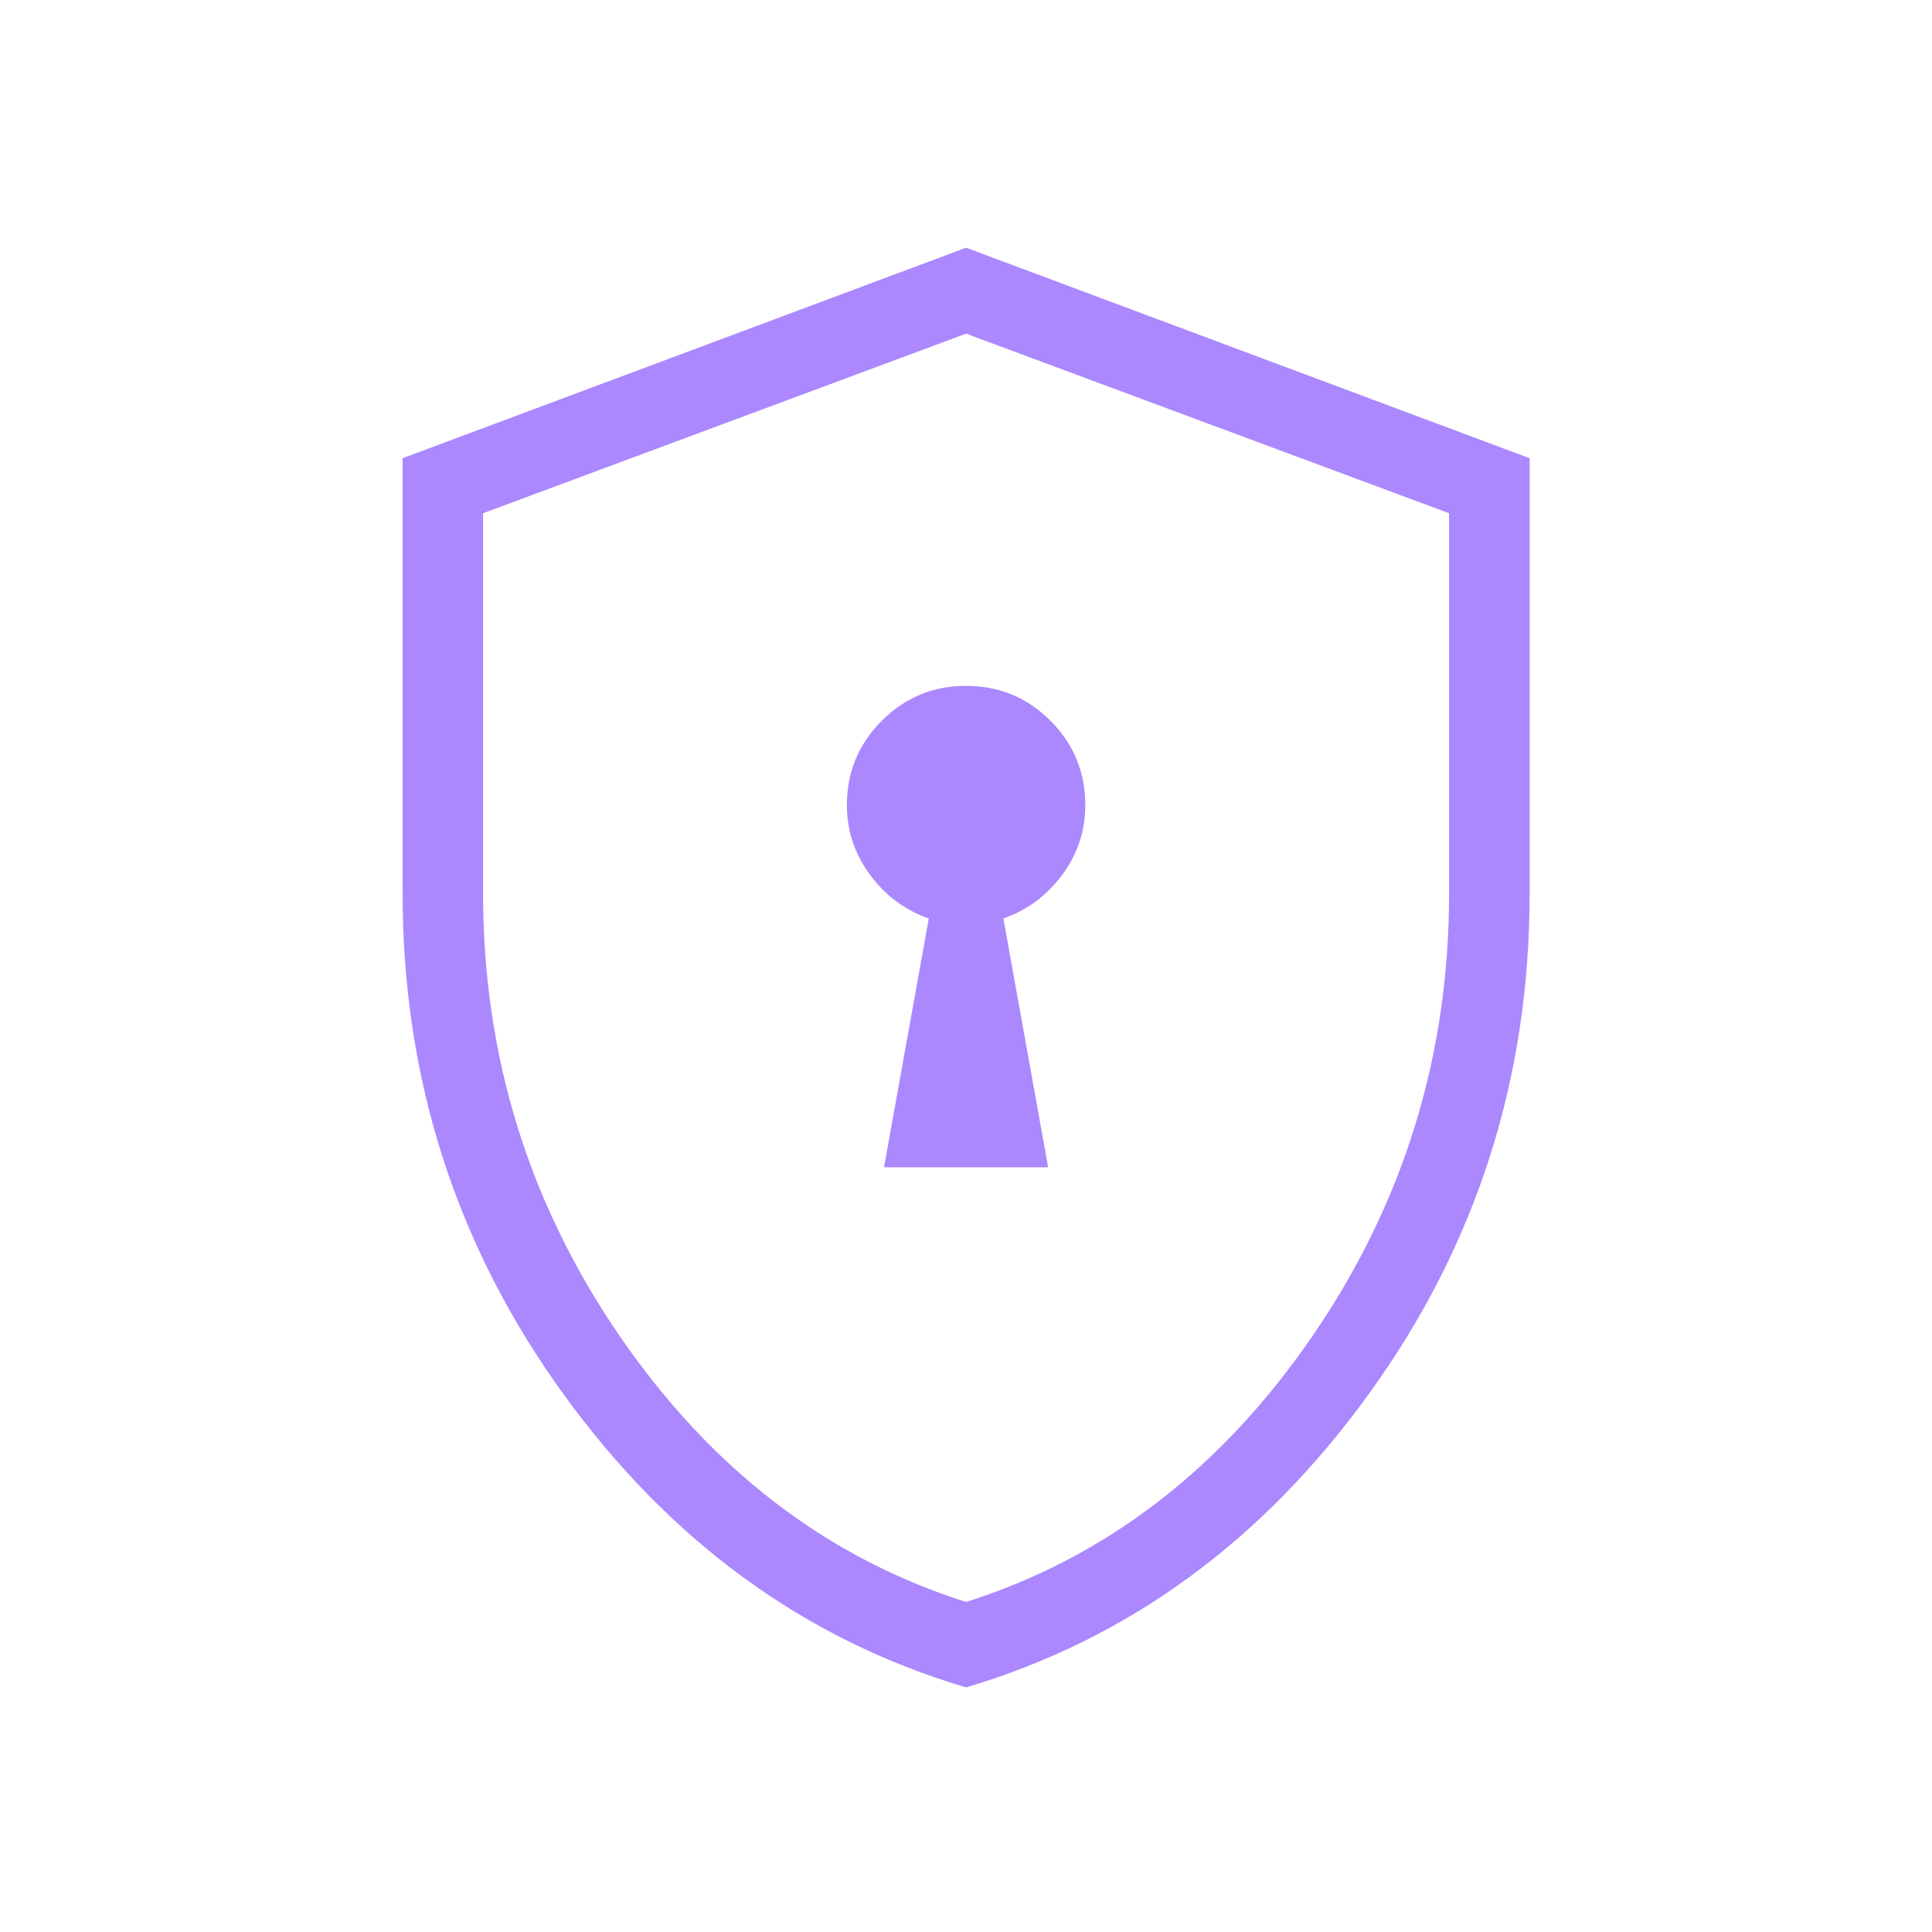 <svg width="23" height="23" viewBox="0 0 23 23" fill="none" xmlns="http://www.w3.org/2000/svg">
<mask id="mask0_368_181" style="mask-type:alpha" maskUnits="userSpaceOnUse" x="0" y="0" width="23" height="23">
<rect width="23" height="23" fill="#AB88FD"/>
</mask>
<g mask="url(#mask0_368_181)">
<path d="M10.524 13.896H12.478L11.945 10.934C12.228 10.836 12.461 10.663 12.645 10.415C12.829 10.167 12.92 9.89 12.92 9.584C12.92 9.192 12.782 8.857 12.505 8.58C12.228 8.303 11.893 8.165 11.501 8.165C11.109 8.165 10.775 8.303 10.498 8.58C10.221 8.857 10.082 9.192 10.082 9.584C10.082 9.89 10.174 10.167 10.358 10.415C10.541 10.663 10.775 10.836 11.057 10.934L10.524 13.896ZM11.501 20.088C9.576 19.517 7.977 18.351 6.703 16.59C5.43 14.828 4.793 12.845 4.793 10.638V5.455L11.501 2.949L18.21 5.455V10.638C18.21 12.845 17.573 14.828 16.299 16.59C15.026 18.351 13.427 19.517 11.501 20.088ZM11.501 19.071C13.162 18.544 14.536 17.49 15.622 15.909C16.708 14.328 17.251 12.571 17.251 10.638V6.11L11.501 3.972L5.751 6.11V10.638C5.751 12.571 6.294 14.328 7.38 15.909C8.467 17.49 9.84 18.544 11.501 19.071Z" fill="#AB88FD"/>
</g>
</svg>

